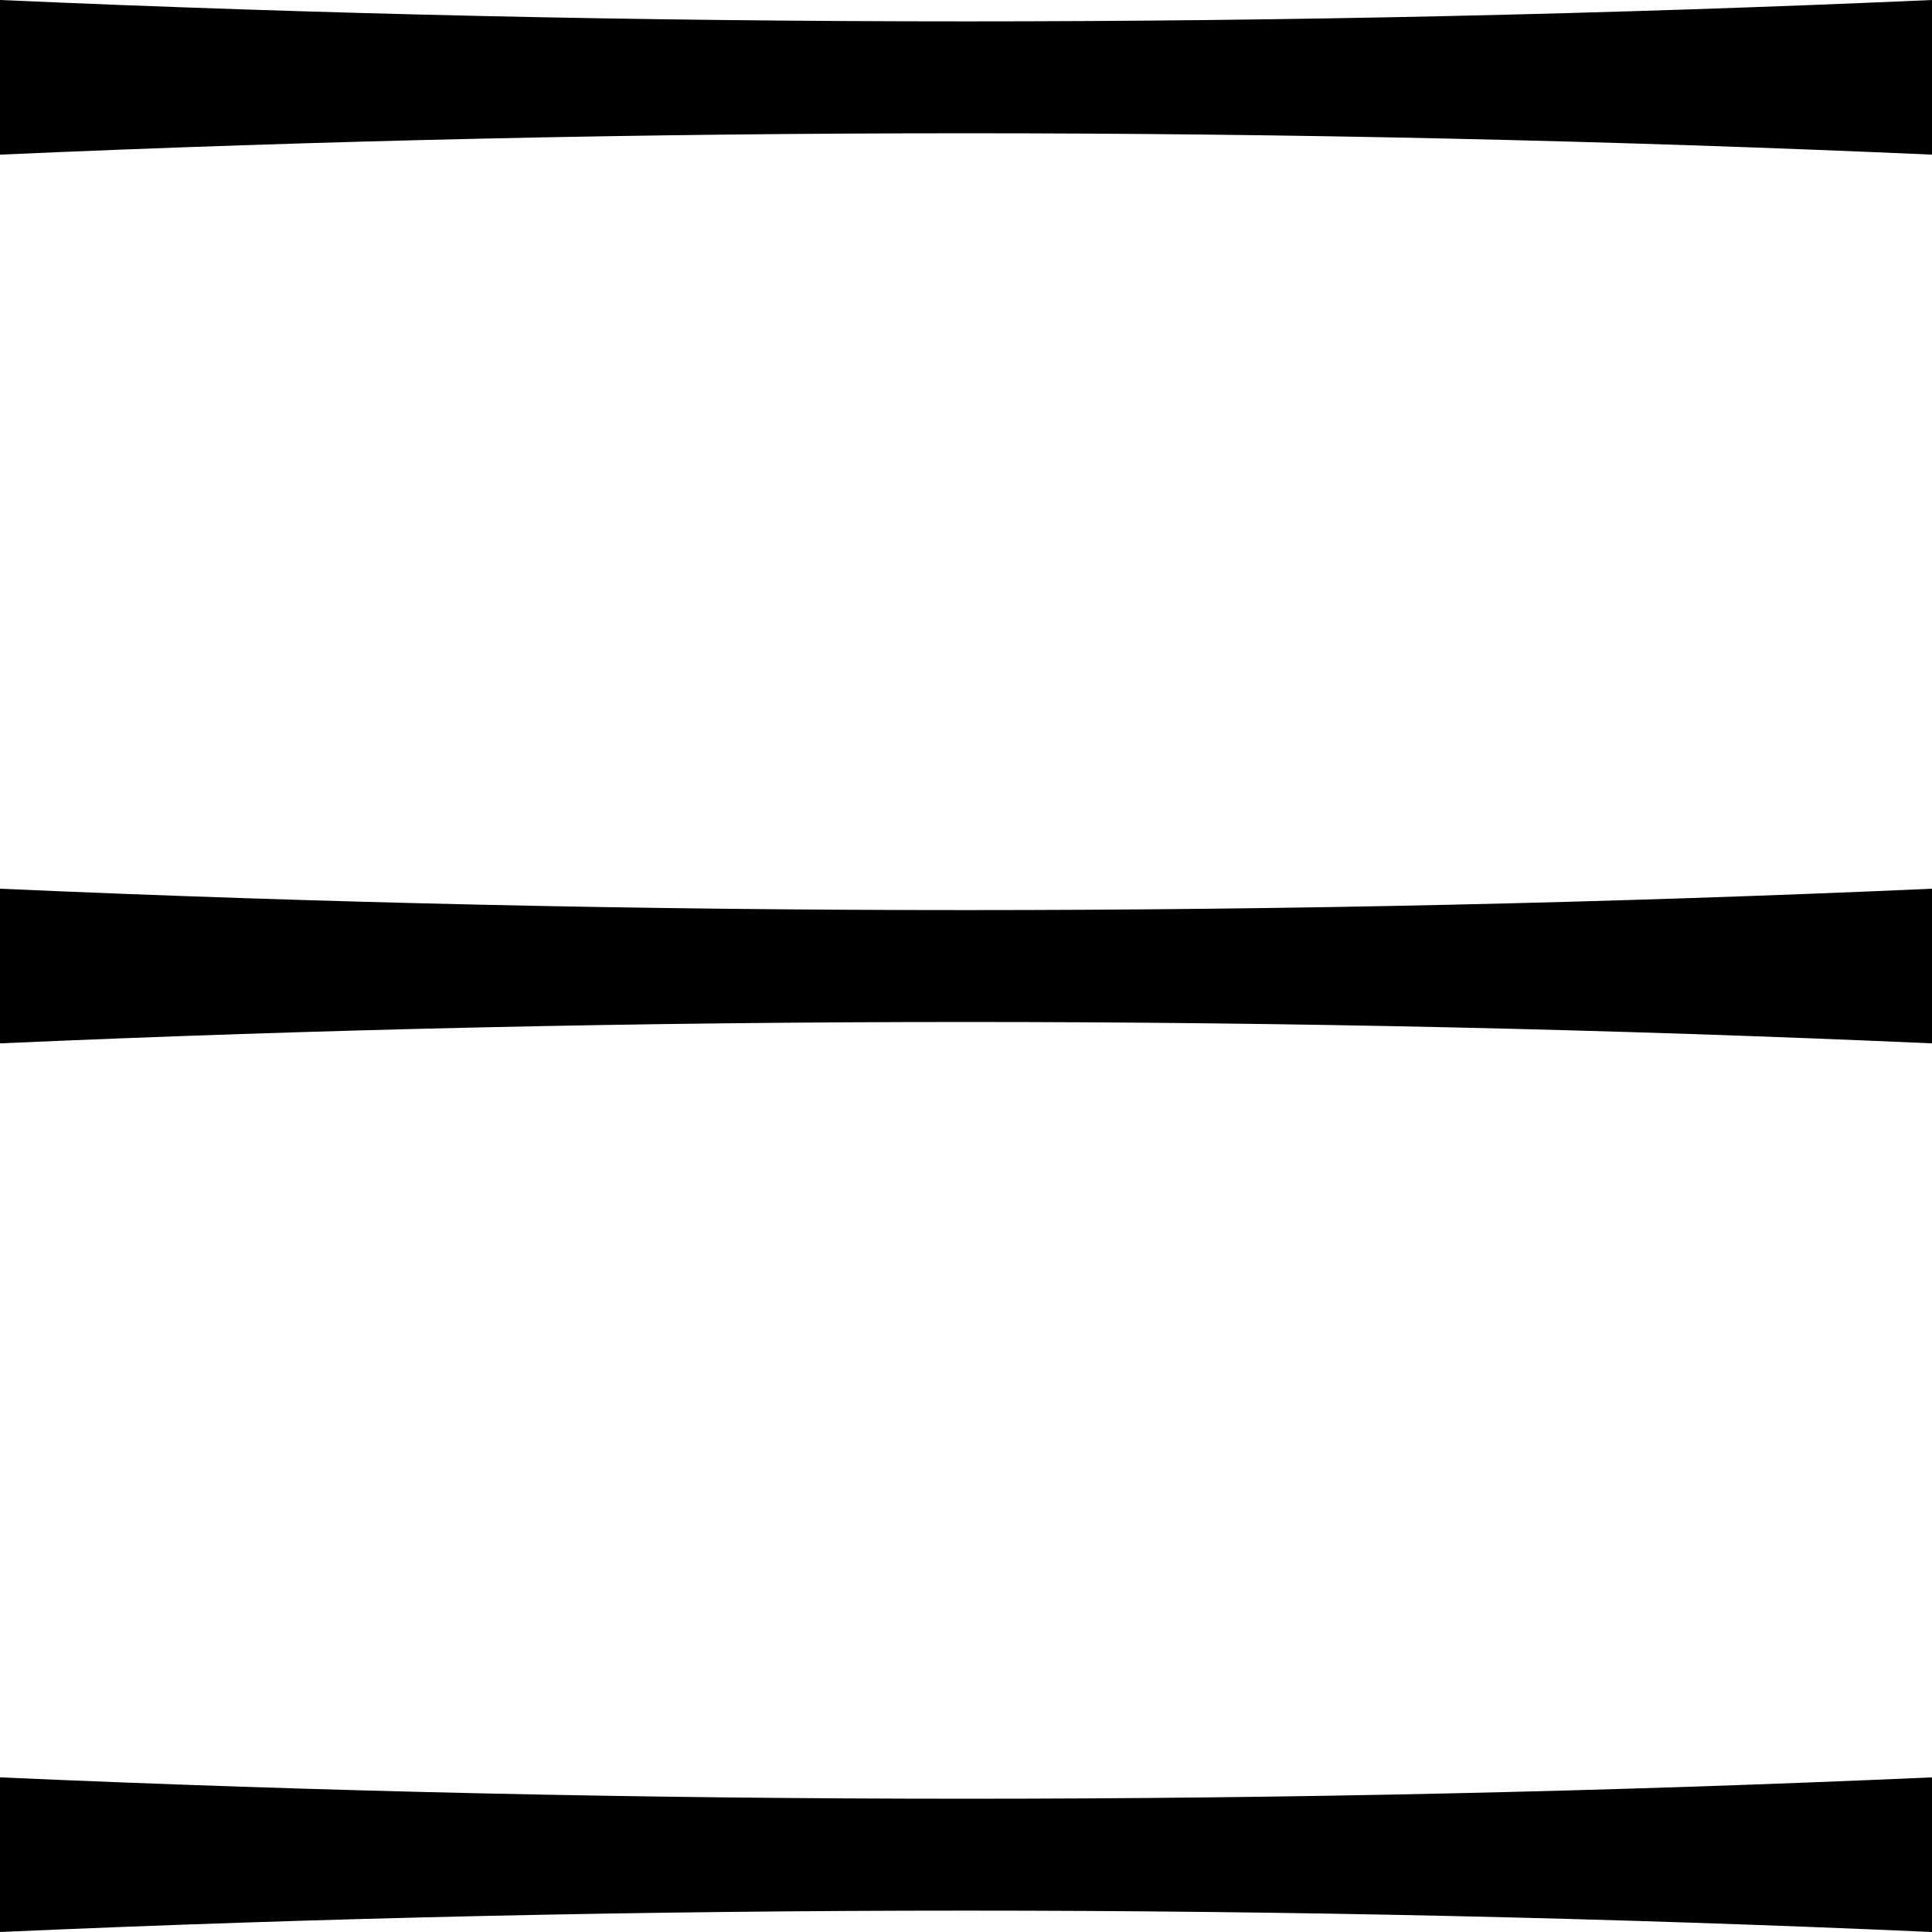 <svg xmlns="http://www.w3.org/2000/svg" width="24" height="24" viewBox="0 0 24 24">
  <g id="グループ_30" data-name="グループ 30" transform="translate(-920 347)">
    <path id="パス_2621" data-name="パス 2621" d="M345.8,29.921h0q12-.531,24,0V28q-12,.531-24,0Z" transform="translate(574.2 -375)"/>
    <path id="パス_2622" data-name="パス 2622" d="M345.8,40.961h0q12-.531,24,0V39.04q-12,.531-24,0Z" transform="translate(574.2 -375)"/>
    <path id="パス_2623" data-name="パス 2623" d="M345.8,52h0q12-.531,24,0V50.079q-12,.531-24,0Z" transform="translate(574.2 -375)"/>
  </g>
</svg>
